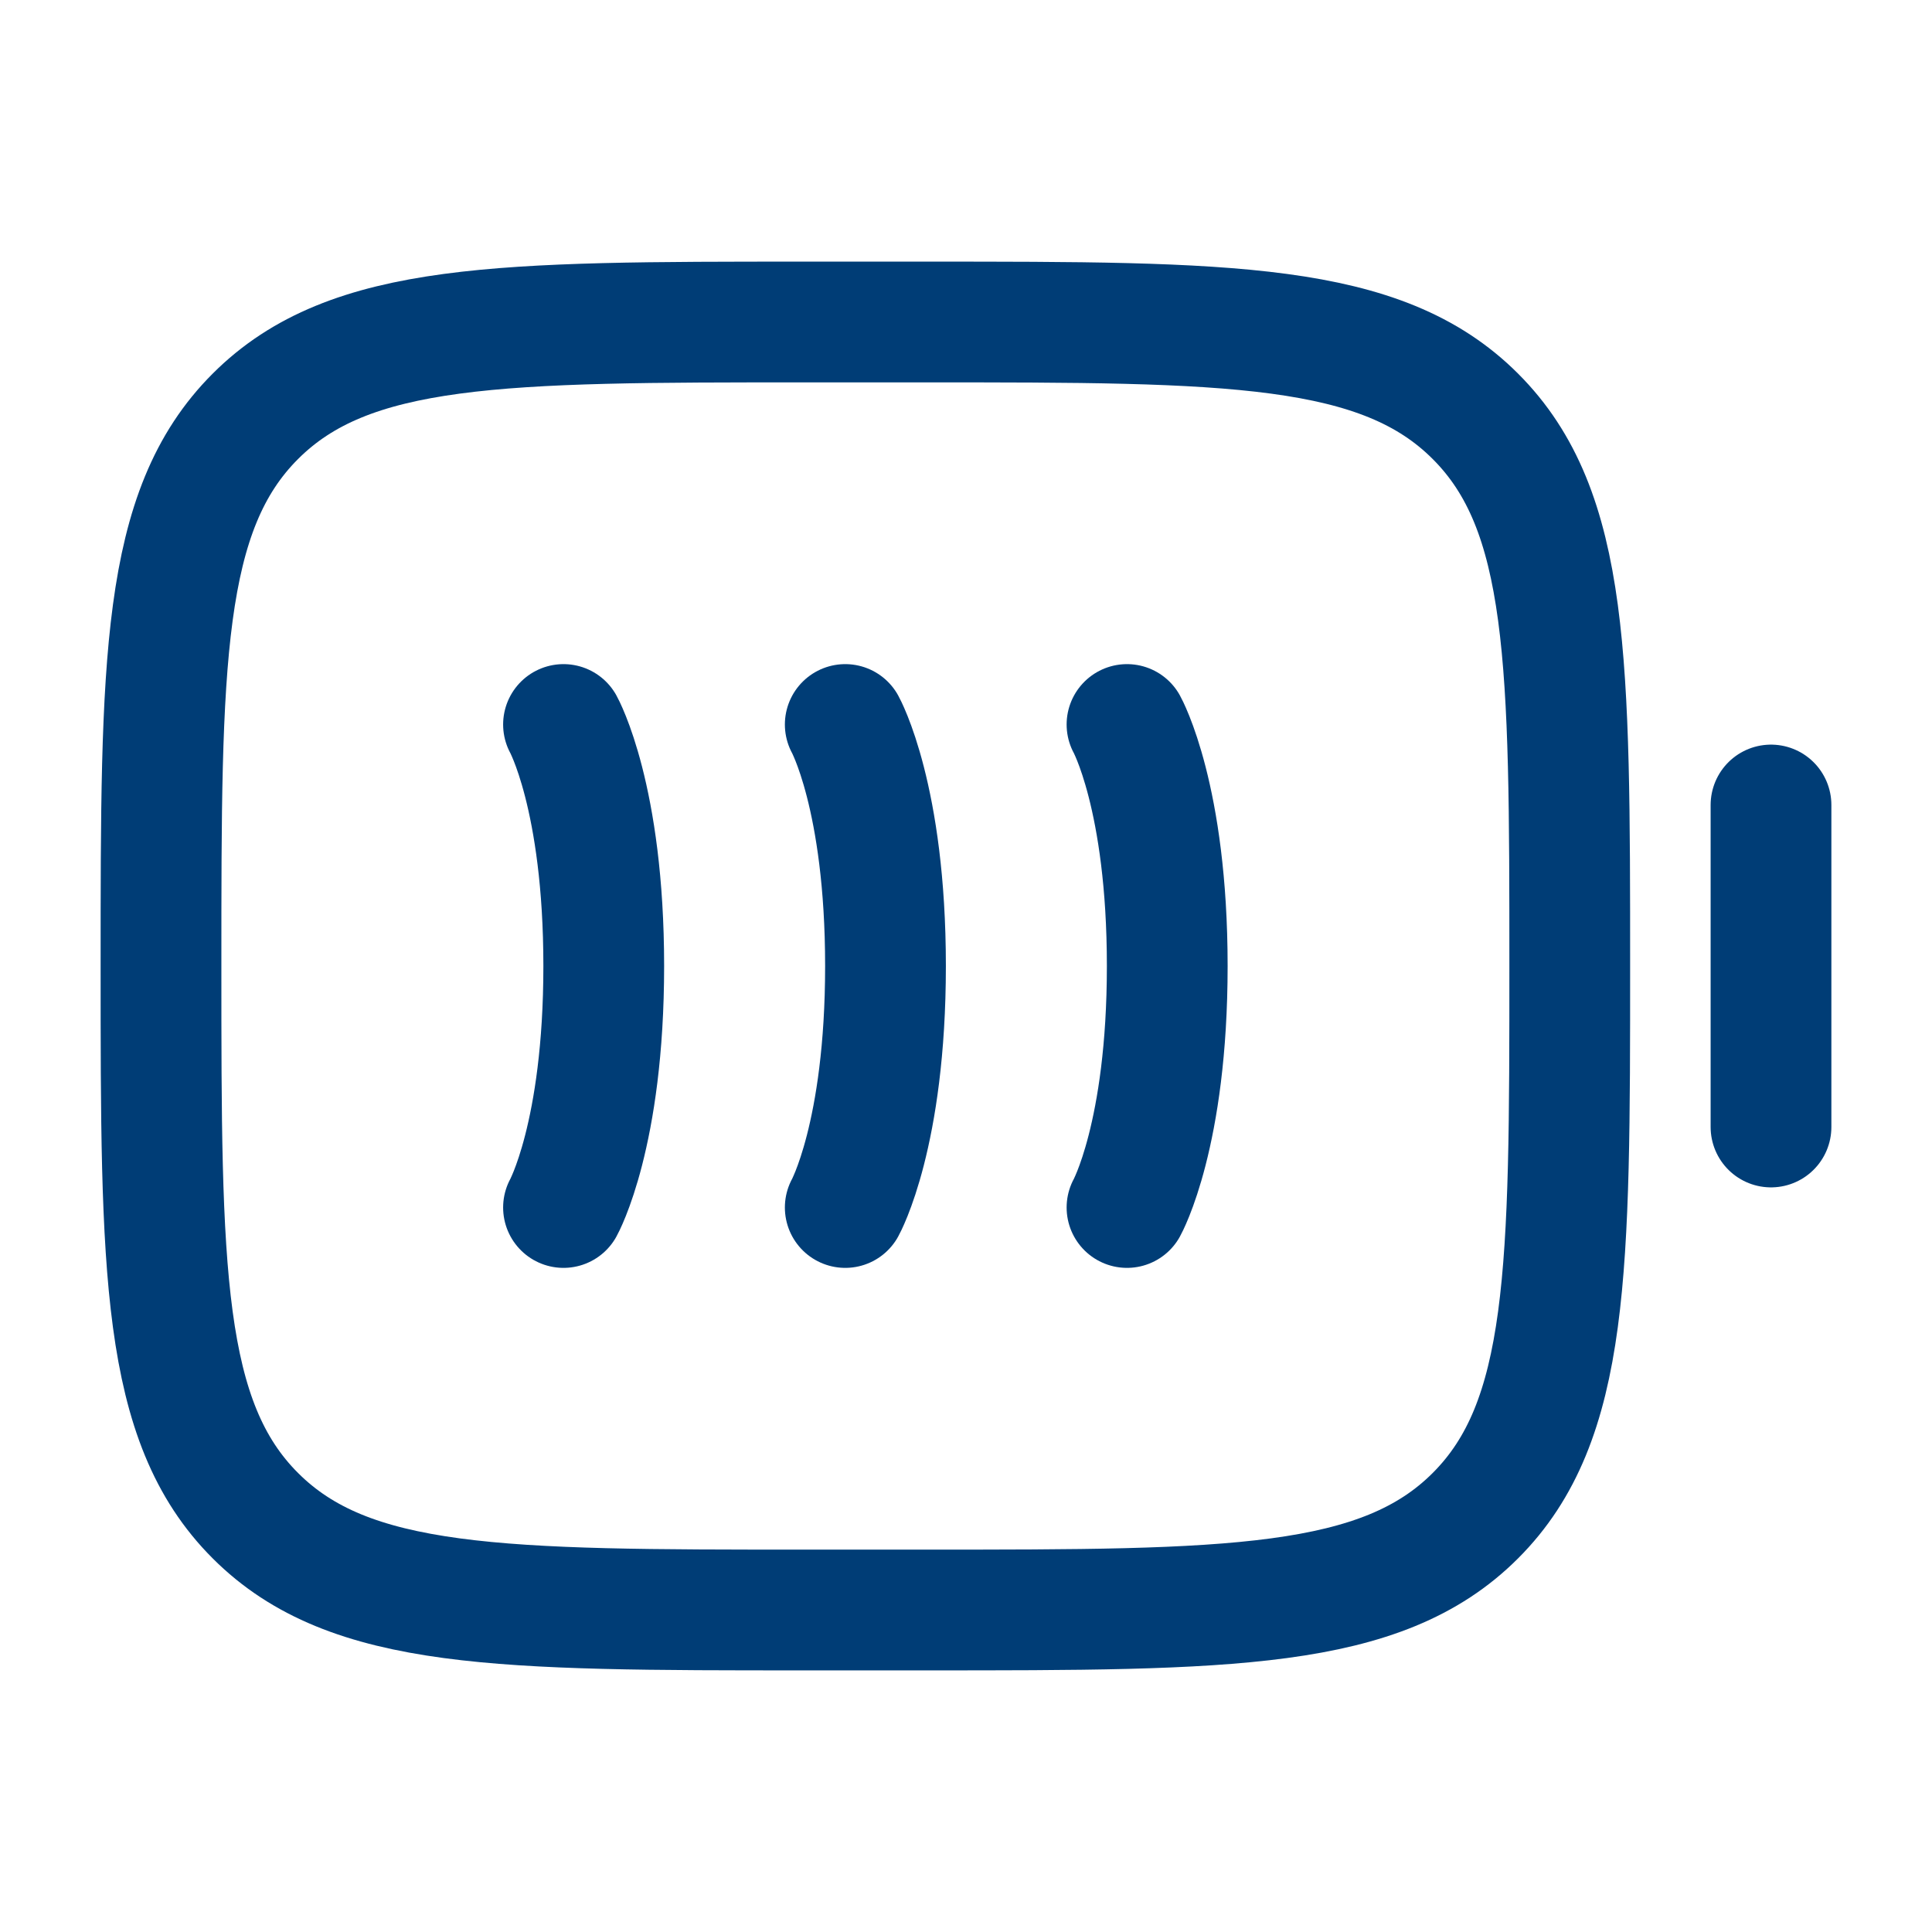 <?xml version="1.0" encoding="UTF-8"?> <svg xmlns="http://www.w3.org/2000/svg" width="24" height="24" viewBox="0 0 24 24" fill="none"><path d="M2 12C2 8.229 2 6.343 3.172 5.172C4.343 4 6.229 4 10 4H11.5C15.271 4 17.157 4 18.328 5.172C19.5 6.343 19.5 8.229 19.5 12C19.5 15.771 19.5 17.657 18.328 18.828C17.157 20 15.271 20 11.5 20H10C6.229 20 4.343 20 3.172 18.828C2 17.657 2 15.771 2 12Z" stroke="#003D76" stroke-width="1.5"></path><path d="M22 14L22 10" stroke="#003D76" stroke-width="1.5" stroke-linecap="round"></path><path d="M7 9C7 9 7.5 9.9 7.5 12C7.5 14.1 7 15 7 15" stroke="#003D76" stroke-width="1.5" stroke-linecap="round"></path><path d="M10.5 9C10.5 9 11 9.9 11 12C11 14.1 10.5 15 10.5 15" stroke="#003D76" stroke-width="1.5" stroke-linecap="round"></path><path d="M14 9C14 9 14.5 9.9 14.5 12C14.5 14.1 14 15 14 15" stroke="#003D76" stroke-width="1.5" stroke-linecap="round"></path></svg> 
